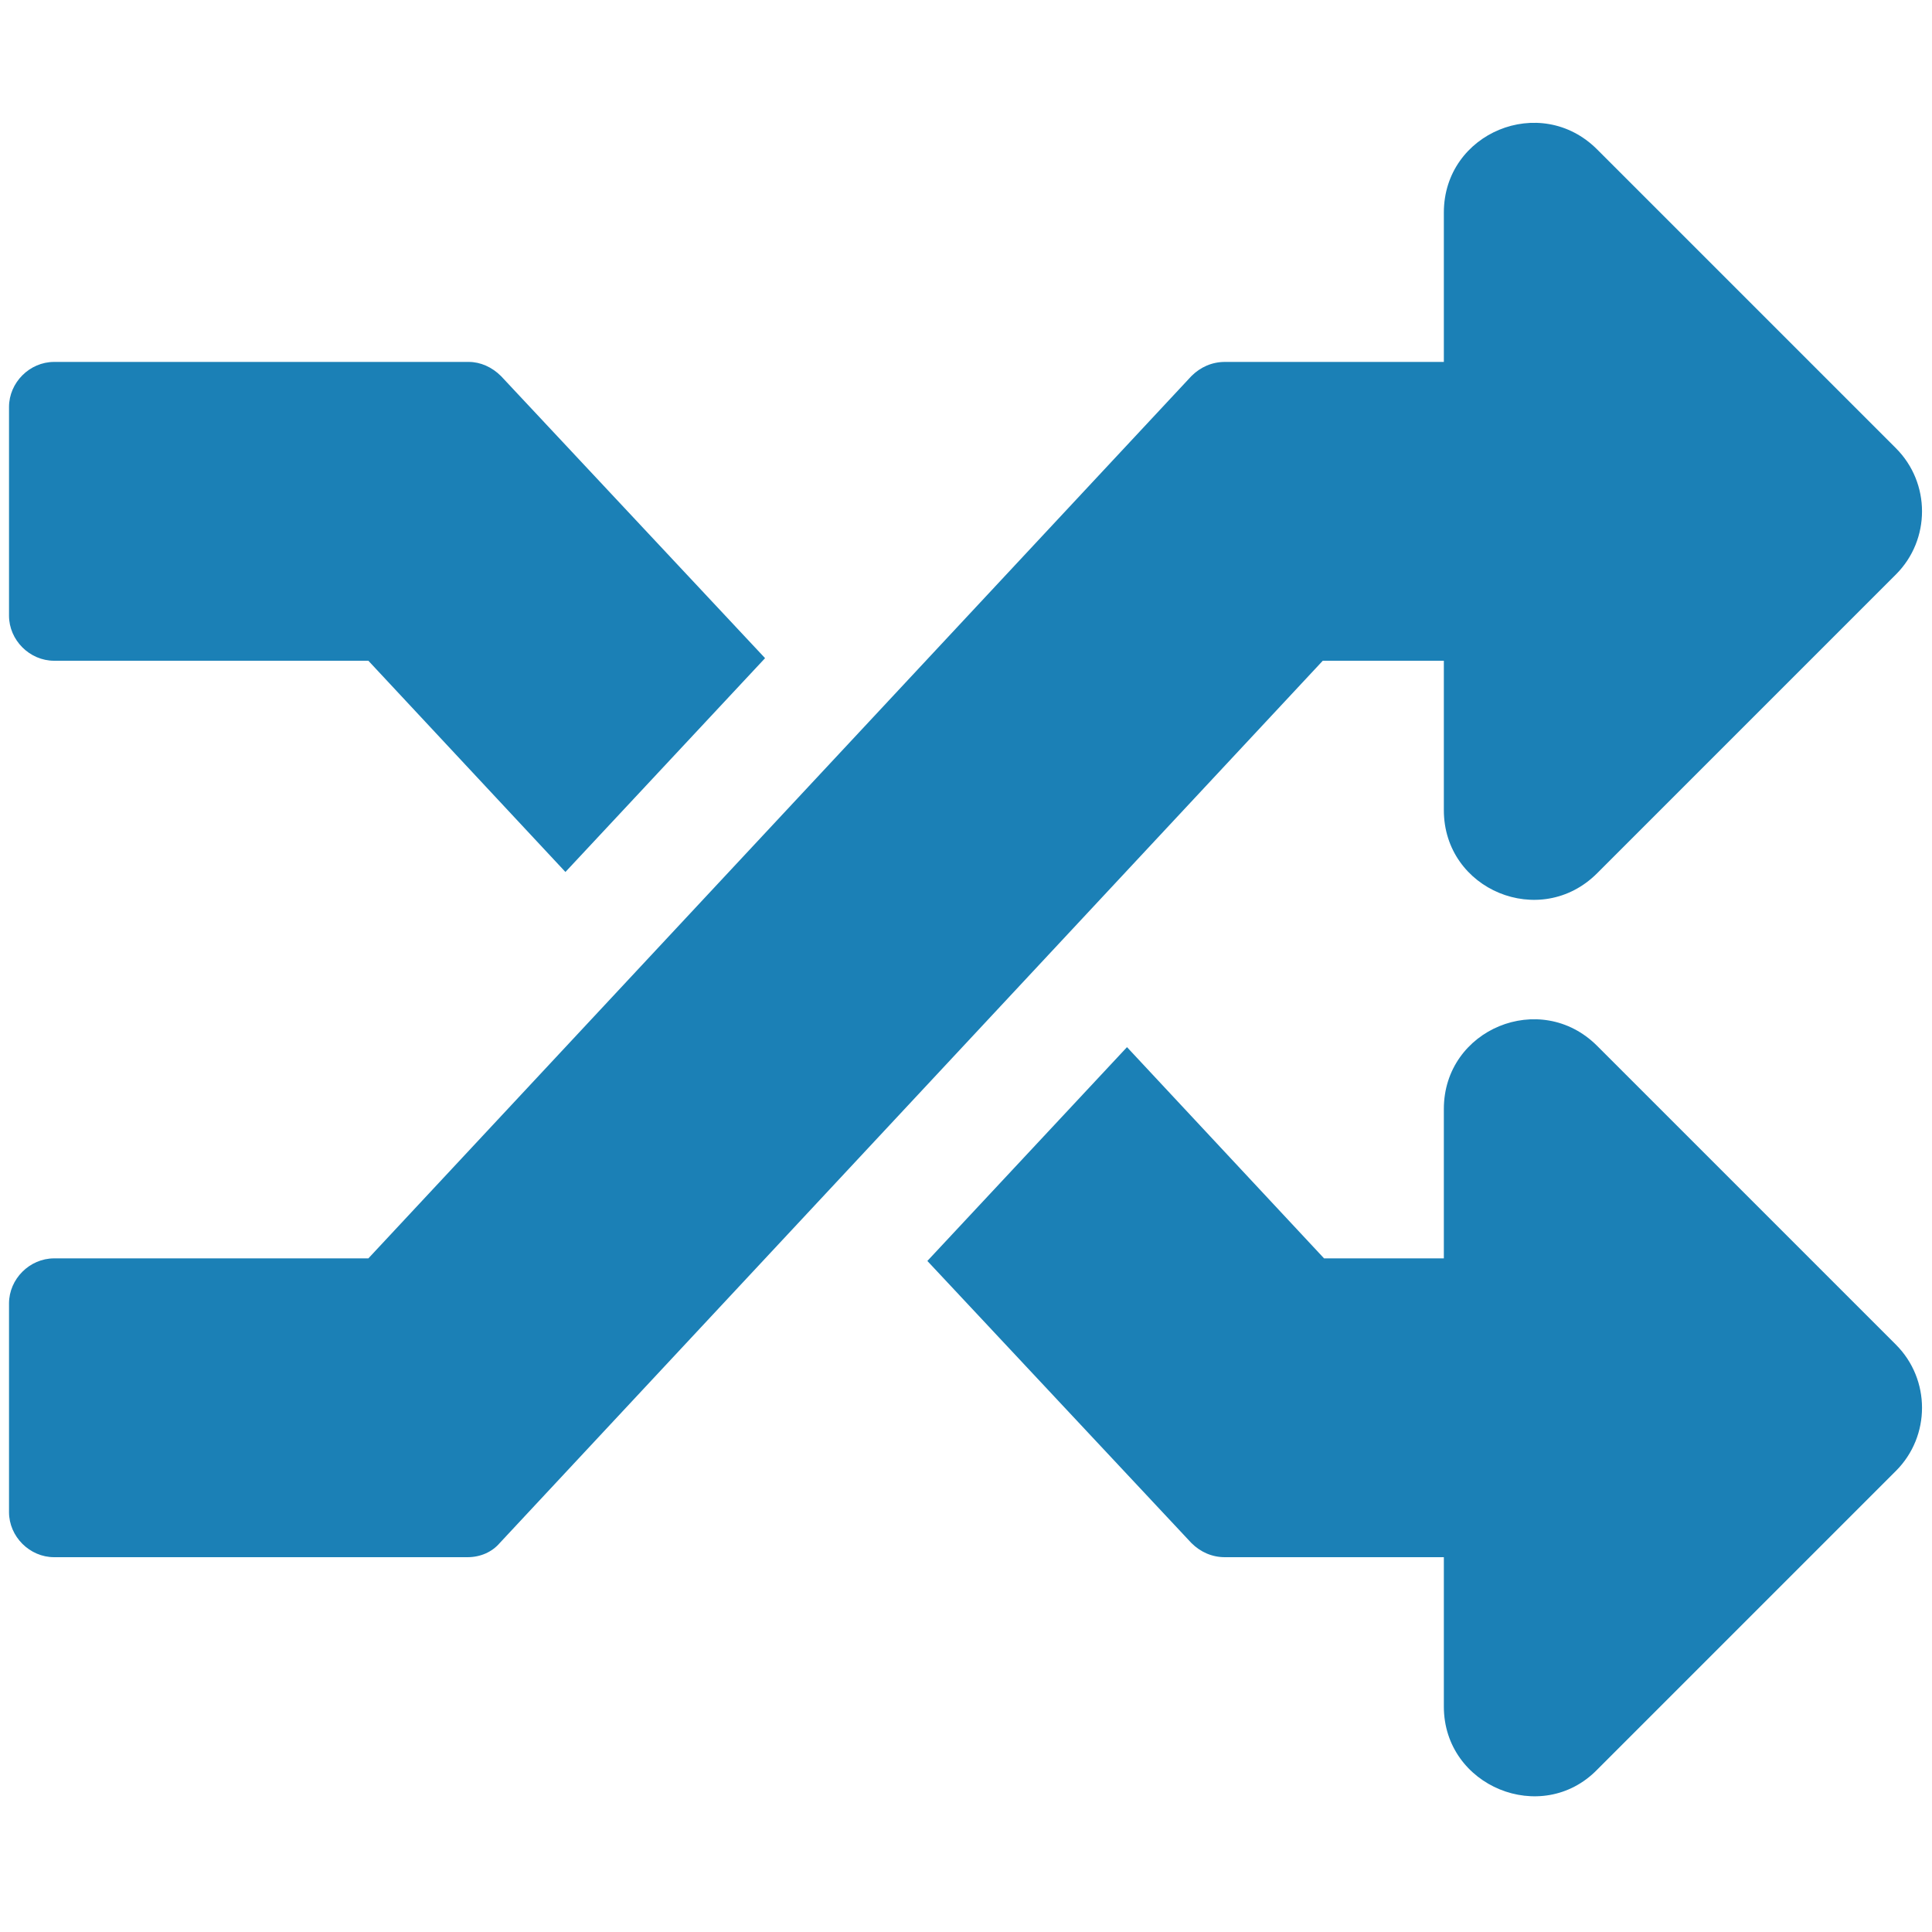<?xml version="1.0" encoding="utf-8"?>
<!-- Generator: Adobe Illustrator 27.9.0, SVG Export Plug-In . SVG Version: 6.00 Build 0)  -->
<svg version="1.1" id="Layer_1" xmlns="http://www.w3.org/2000/svg" xmlns:xlink="http://www.w3.org/1999/xlink" x="0px" y="0px"
	 viewBox="0 0 150 150" style="enable-background:new 0 0 150 150;" xml:space="preserve">
<style type="text/css">
	.st0{fill:#1B80B6;}
</style>
<path class="st0" d="M147.2,104.4c2.7,2.7,2.7,7.1,0,9.8L124,137.4c-4.3,4.4-11.9,1.3-11.9-4.9v-11.6H95.1c-1,0-1.9-0.4-2.6-1.1
	L72,97.9l15.5-16.6l15.3,16.4h9.3V86.1c0-6.2,7.5-9.3,11.9-4.9L147.2,104.4L147.2,104.4z M4.2,51.3h24.4l15.3,16.4l15.5-16.6
	L38.9,29.2c-0.7-0.7-1.6-1.1-2.5-1.1H4.2c-1.9,0-3.5,1.6-3.5,3.5v16.2C0.7,49.7,2.3,51.3,4.2,51.3z M112.1,51.3v11.6
	c0,6.2,7.5,9.3,11.9,4.9l23.2-23.2c2.7-2.7,2.7-7.1,0-9.8L124,11.6c-4.4-4.4-11.9-1.3-11.9,4.9v11.6H95.1c-1,0-1.9,0.4-2.6,1.1
	L28.6,97.7H4.2c-1.9,0-3.5,1.6-3.5,3.5v16.2c0,1.9,1.6,3.5,3.5,3.5h32.1c1,0,1.9-0.4,2.5-1.1l63.9-68.5L112.1,51.3L112.1,51.3z"/>
</svg>
